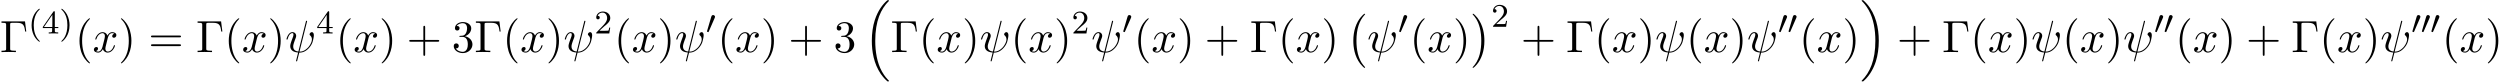 <svg xmlns="http://www.w3.org/2000/svg" xmlns:xlink="http://www.w3.org/1999/xlink" width="1011" height="33" viewBox="1872.02 1483.166 604.334 19.726"><defs><path id="g1-48" d="M2.112-3.778c.04-.103.072-.16.072-.239 0-.263-.24-.438-.462-.438-.32 0-.407.279-.439.39L.271-.63c-.032.096-.032.12-.032.128 0 .072.048.088.128.111.143.064.159.064.175.064.024 0 .072 0 .127-.135z"/><path id="g4-0" d="M6.044-7.418H.36v.338h.262c.84 0 .862.12.862.513v5.716c0 .393-.022.513-.862.513H.36V0c.382-.033 1.233-.033 1.658-.033.447 0 1.44 0 1.833.033v-.338h-.36c-1.036 0-1.036-.142-1.036-.524v-5.782c0-.36.021-.436.534-.436h1.124c1.56 0 1.789.644 1.963 2.116h.273z"/><path id="g4-40" d="M3.61 2.618c0-.033 0-.054-.185-.24-1.363-1.374-1.712-3.436-1.712-5.105 0-1.898.414-3.797 1.756-5.16.142-.131.142-.153.142-.186 0-.076-.044-.109-.11-.109-.108 0-1.09.742-1.734 2.127-.556 1.2-.687 2.411-.687 3.328 0 .85.12 2.17.72 3.403.655 1.342 1.593 2.051 1.702 2.051.065 0 .109-.032.109-.109"/><path id="g4-41" d="M3.153-2.727c0-.851-.12-2.171-.72-3.404C1.778-7.473.84-8.18.73-8.18c-.066 0-.11.043-.11.108 0 .033 0 .055.208.251C1.9-6.742 2.52-5.007 2.52-2.727c0 1.865-.404 3.785-1.756 5.16-.142.13-.142.152-.142.185 0 .066.043.11.109.11.109 0 1.09-.743 1.734-2.128.557-1.2.688-2.41.688-3.327"/><path id="g4-43" d="M4.462-2.51h3.043c.153 0 .36 0 .36-.217s-.207-.218-.36-.218H4.462V-6c0-.153 0-.36-.218-.36s-.219.207-.219.36v3.055H.971c-.153 0-.36 0-.36.218s.207.218.36.218h3.054V.545c0 .153 0 .36.219.36s.218-.207.218-.36z"/><path id="g4-51" d="M3.164-3.84c.894-.295 1.527-1.058 1.527-1.92 0-.895-.96-1.505-2.007-1.505-1.102 0-1.931.654-1.931 1.483 0 .36.24.567.556.567.338 0 .556-.24.556-.556 0-.545-.512-.545-.676-.545.338-.535 1.058-.677 1.451-.677.447 0 1.047.24 1.047 1.222 0 .131-.022.764-.305 1.244-.327.523-.698.556-.971.567-.087.01-.35.033-.426.033-.087.01-.163.022-.163.13 0 .12.076.12.262.12h.48c.894 0 1.298.742 1.298 1.812 0 1.483-.753 1.8-1.233 1.8-.469 0-1.287-.186-1.669-.83.382.055.72-.185.72-.6 0-.392-.295-.61-.61-.61-.263 0-.612.152-.612.632C.458-.48 1.473.24 2.662.24c1.33 0 2.323-.993 2.323-2.105 0-.895-.687-1.746-1.821-1.975"/><path id="g4-61" d="M7.495-3.567c.163 0 .37 0 .37-.218s-.207-.219-.36-.219H.971c-.153 0-.36 0-.36.219s.207.218.37.218zm.01 2.116c.153 0 .36 0 .36-.218s-.207-.218-.37-.218H.982c-.164 0-.371 0-.371.218s.207.218.36.218z"/><path id="g0-0" d="M4.505 12.535c0-.044-.021-.066-.043-.099-.502-.534-1.244-1.418-1.702-3.196-.25-.993-.35-2.116-.35-3.13 0-2.87.688-4.877 1.997-6.295.098-.099.098-.12.098-.142 0-.11-.087-.11-.13-.11-.164 0-.753.655-.895.819-1.113 1.32-1.822 3.283-1.822 5.716 0 1.55.273 3.742 1.702 5.586.11.13.818.96 1.015.96.043 0 .13 0 .13-.11"/><path id="g0-1" d="M3.327 6.11c0-1.55-.272-3.743-1.702-5.586C1.516.393.807-.436.611-.436c-.055 0-.131.021-.131.109 0 .043.022.076.065.109.524.567 1.233 1.45 1.68 3.185.251.993.35 2.117.35 3.131 0 1.102-.099 2.215-.382 3.284-.415 1.527-1.058 2.4-1.615 3.01-.098.099-.098.12-.098.143 0 .087.076.109.13.109.165 0 .765-.666.895-.819 1.113-1.32 1.822-3.283 1.822-5.716"/><path id="g0-16" d="M5.618 19.07c.022.01.12.12.131.12h.24c.033 0 .12-.012.12-.11 0-.044-.022-.065-.044-.098-.392-.393-.981-.993-1.658-2.193C3.23 14.695 2.793 12 2.793 9.382c0-4.844 1.374-7.691 3.283-9.622.033-.033.033-.065.033-.087 0-.11-.076-.11-.207-.11-.142 0-.164 0-.262.088-1.036.894-2.204 2.41-2.956 4.713-.47 1.44-.72 3.196-.72 5.007 0 2.585.469 5.509 2.181 8.04.295.425.699.873.699.884.109.13.261.305.349.381z"/><path id="g0-17" d="M4.538 9.37c0-3.13-.73-6.457-2.88-8.912-.153-.174-.556-.6-.818-.829C.764-.436.742-.436.6-.436c-.11 0-.207 0-.207.109 0 .043.043.087.065.109.371.382.96.982 1.637 2.182C3.273 4.058 3.709 6.753 3.709 9.37c0 4.734-1.309 7.625-3.273 9.622-.021.022-.043.054-.043.087 0 .11.098.11.207.11.142 0 .164 0 .262-.088 1.036-.895 2.203-2.411 2.956-4.713.48-1.494.72-3.262.72-5.018"/><path id="g2-32" d="M5.258-7.287c.011-.044.033-.11.033-.164 0-.109-.076-.12-.131-.12-.11 0-.12.022-.164.218L3.186-.142c-.83-.098-1.244-.502-1.244-1.222 0-.218 0-.501.589-2.029.044-.13.12-.316.12-.534 0-.491-.35-.895-.895-.895-1.036 0-1.44 1.582-1.44 1.68 0 .11.11.11.131.11.11 0 .12-.023.175-.197.294-1.036.73-1.353 1.102-1.353.087 0 .272 0 .272.35 0 .283-.109.556-.25.937-.524 1.375-.524 1.659-.524 1.844 0 1.036.85 1.484 1.898 1.55-.087.392-.087.414-.24.992-.033.12-.25 1.004-.25 1.036 0 .011 0 .11.13.11.022 0 .076 0 .098-.044.033-.022.098-.295.131-.448L3.404.12c.403 0 1.363 0 2.389-1.167a4.1 4.1 0 0 0 .796-1.31c.098-.272.338-1.221.338-1.701 0-.611-.294-.764-.48-.764-.272 0-.545.284-.545.524 0 .142.065.207.163.294.12.12.393.404.393.928 0 .698-.567 1.592-.949 1.985-.96.971-1.658.971-2.05.971z"/><path id="g2-120" d="M3.644-3.295c.065-.283.316-1.287 1.08-1.287.054 0 .316 0 .545.142-.305.055-.524.327-.524.59 0 .174.12.38.415.38.24 0 .59-.195.59-.632 0-.567-.645-.72-1.015-.72-.633 0-1.015.578-1.146.83-.273-.72-.862-.83-1.178-.83-1.135 0-1.756 1.407-1.756 1.68 0 .11.109.11.13.11.088 0 .12-.023.142-.12.371-1.157 1.091-1.43 1.462-1.43.207 0 .59.098.59.731 0 .338-.186 1.07-.59 2.596C2.215-.578 1.833-.12 1.353-.12c-.066 0-.317 0-.546-.142.273-.054.513-.283.513-.589 0-.294-.24-.382-.404-.382-.327 0-.6.284-.6.633 0 .502.546.72 1.026.72.72 0 1.113-.764 1.145-.83.131.405.524.83 1.178.83 1.124 0 1.746-1.407 1.746-1.68 0-.11-.098-.11-.131-.11-.098 0-.12.045-.142.12-.36 1.168-1.102 1.43-1.45 1.43-.426 0-.6-.35-.6-.72 0-.24.065-.48.185-.96z"/><path id="g3-40" d="M2.654 1.993c.064 0 .16 0 .16-.096 0-.032-.009-.04-.112-.144C1.61.725 1.339-.757 1.339-1.993c0-2.295.948-3.37 1.355-3.738.111-.103.12-.111.12-.15s-.032-.097-.112-.097c-.128 0-.526.407-.59.479C1.044-4.384.821-2.95.821-1.993c0 1.786.75 3.22 1.833 3.986"/><path id="g3-41" d="M2.463-1.993c0-.757-.128-1.665-.622-2.606-.39-.733-1.116-1.379-1.26-1.379-.079 0-.103.056-.103.096 0 .032 0 .048.096.144 1.116 1.06 1.37 2.518 1.37 3.745C1.945.295.997 1.38.59 1.745c-.104.104-.112.112-.112.152s.024.096.104.096c.127 0 .526-.407.59-.479C2.24.4 2.462-1.036 2.462-1.993"/><path id="g3-50" d="M2.248-1.626c.127-.12.462-.382.59-.494.494-.454.964-.893.964-1.618 0-.948-.797-1.562-1.794-1.562-.956 0-1.586.725-1.586 1.434 0 .391.311.447.423.447a.41.41 0 0 0 .414-.423c0-.414-.398-.414-.494-.414a1.23 1.23 0 0 1 1.156-.781c.741 0 1.124.63 1.124 1.299 0 .829-.582 1.435-1.523 2.399L.518-.303C.422-.215.422-.199.422 0h3.149l.23-1.427h-.246c-.024.16-.088.558-.184.71-.047.063-.653.063-.78.063H1.17z"/><path id="g3-52" d="M3.14-5.157c0-.16 0-.223-.167-.223-.104 0-.112.008-.191.12L.239-1.57v.263h2.248v.661c0 .295-.024.383-.638.383h-.183V0c.677-.024.693-.024 1.147-.024s.47 0 1.148.024v-.263h-.183c-.614 0-.638-.088-.638-.383v-.661h.845v-.263H3.14zm-.598.646v2.94H.518z"/></defs><g id="page1"><use xlink:href="#g4-0" x="1872.02" y="1495.761"/><use xlink:href="#g3-40" x="1878.838" y="1491.257"/><use xlink:href="#g3-52" x="1882.131" y="1491.257"/><use xlink:href="#g3-41" x="1886.365" y="1491.257"/><use xlink:href="#g4-40" x="1890.157" y="1495.761"/><use xlink:href="#g2-120" x="1894.399" y="1495.761"/><use xlink:href="#g4-41" x="1900.634" y="1495.761"/><use xlink:href="#g4-61" x="1907.907" y="1495.761"/><use xlink:href="#g4-0" x="1919.422" y="1495.761"/><use xlink:href="#g4-40" x="1926.24" y="1495.761"/><use xlink:href="#g2-120" x="1930.483" y="1495.761"/><use xlink:href="#g4-41" x="1936.717" y="1495.761"/><use xlink:href="#g2-32" x="1940.96" y="1495.761"/><use xlink:href="#g3-52" x="1948.457" y="1491.257"/><use xlink:href="#g4-40" x="1953.19" y="1495.761"/><use xlink:href="#g2-120" x="1957.432" y="1495.761"/><use xlink:href="#g4-41" x="1963.667" y="1495.761"/><use xlink:href="#g4-43" x="1970.334" y="1495.761"/><use xlink:href="#g4-51" x="1981.243" y="1495.761"/><use xlink:href="#g4-0" x="1986.697" y="1495.761"/><use xlink:href="#g4-40" x="1993.515" y="1495.761"/><use xlink:href="#g2-120" x="1997.758" y="1495.761"/><use xlink:href="#g4-41" x="2003.993" y="1495.761"/><use xlink:href="#g2-32" x="2008.235" y="1495.761"/><use xlink:href="#g3-50" x="2015.733" y="1491.257"/><use xlink:href="#g4-40" x="2020.465" y="1495.761"/><use xlink:href="#g2-120" x="2024.707" y="1495.761"/><use xlink:href="#g4-41" x="2030.942" y="1495.761"/><use xlink:href="#g2-32" x="2035.185" y="1495.761"/><use xlink:href="#g1-48" x="2042.682" y="1491.257"/><use xlink:href="#g4-40" x="2045.477" y="1495.761"/><use xlink:href="#g2-120" x="2049.72" y="1495.761"/><use xlink:href="#g4-41" x="2055.955" y="1495.761"/><use xlink:href="#g4-43" x="2062.621" y="1495.761"/><use xlink:href="#g4-51" x="2073.53" y="1495.761"/><use xlink:href="#g0-16" x="2080.803" y="1483.652"/><use xlink:href="#g4-0" x="2087.318" y="1495.761"/><use xlink:href="#g4-40" x="2094.136" y="1495.761"/><use xlink:href="#g2-120" x="2098.379" y="1495.761"/><use xlink:href="#g4-41" x="2104.614" y="1495.761"/><use xlink:href="#g2-32" x="2108.856" y="1495.761"/><use xlink:href="#g4-40" x="2116.354" y="1495.761"/><use xlink:href="#g2-120" x="2120.596" y="1495.761"/><use xlink:href="#g4-41" x="2126.831" y="1495.761"/><use xlink:href="#g3-50" x="2131.073" y="1491.257"/><use xlink:href="#g2-32" x="2135.806" y="1495.761"/><use xlink:href="#g1-48" x="2143.303" y="1491.257"/><use xlink:href="#g4-40" x="2146.098" y="1495.761"/><use xlink:href="#g2-120" x="2150.341" y="1495.761"/><use xlink:href="#g4-41" x="2156.575" y="1495.761"/><use xlink:href="#g4-43" x="2163.242" y="1495.761"/><use xlink:href="#g4-0" x="2174.151" y="1495.761"/><use xlink:href="#g4-40" x="2180.969" y="1495.761"/><use xlink:href="#g2-120" x="2185.212" y="1495.761"/><use xlink:href="#g4-41" x="2191.447" y="1495.761"/><use xlink:href="#g0-0" x="2197.507" y="1486.925"/><use xlink:href="#g2-32" x="2202.507" y="1495.761"/><use xlink:href="#g1-48" x="2210.005" y="1491.257"/><use xlink:href="#g4-40" x="2212.8" y="1495.761"/><use xlink:href="#g2-120" x="2217.042" y="1495.761"/><use xlink:href="#g4-41" x="2223.277" y="1495.761"/><use xlink:href="#g0-1" x="2227.52" y="1486.925"/><use xlink:href="#g3-50" x="2232.52" y="1489.643"/><use xlink:href="#g4-43" x="2239.676" y="1495.761"/><use xlink:href="#g4-0" x="2250.585" y="1495.761"/><use xlink:href="#g4-40" x="2257.403" y="1495.761"/><use xlink:href="#g2-120" x="2261.646" y="1495.761"/><use xlink:href="#g4-41" x="2267.881" y="1495.761"/><use xlink:href="#g2-32" x="2272.123" y="1495.761"/><use xlink:href="#g4-40" x="2279.621" y="1495.761"/><use xlink:href="#g2-120" x="2283.863" y="1495.761"/><use xlink:href="#g4-41" x="2290.098" y="1495.761"/><use xlink:href="#g2-32" x="2294.34" y="1495.761"/><use xlink:href="#g1-48" x="2301.838" y="1491.257"/><use xlink:href="#g1-48" x="2304.135" y="1491.257"/><use xlink:href="#g4-40" x="2306.93" y="1495.761"/><use xlink:href="#g2-120" x="2311.172" y="1495.761"/><use xlink:href="#g4-41" x="2317.407" y="1495.761"/><use xlink:href="#g0-17" x="2321.65" y="1483.652"/><use xlink:href="#g4-43" x="2330.589" y="1495.761"/><use xlink:href="#g4-0" x="2341.498" y="1495.761"/><use xlink:href="#g4-40" x="2348.316" y="1495.761"/><use xlink:href="#g2-120" x="2352.559" y="1495.761"/><use xlink:href="#g4-41" x="2358.793" y="1495.761"/><use xlink:href="#g2-32" x="2363.036" y="1495.761"/><use xlink:href="#g4-40" x="2370.533" y="1495.761"/><use xlink:href="#g2-120" x="2374.776" y="1495.761"/><use xlink:href="#g4-41" x="2381.011" y="1495.761"/><use xlink:href="#g2-32" x="2385.253" y="1495.761"/><use xlink:href="#g1-48" x="2392.751" y="1491.257"/><use xlink:href="#g1-48" x="2395.047" y="1491.257"/><use xlink:href="#g4-40" x="2397.843" y="1495.761"/><use xlink:href="#g2-120" x="2402.085" y="1495.761"/><use xlink:href="#g4-41" x="2408.32" y="1495.761"/><use xlink:href="#g4-43" x="2414.986" y="1495.761"/><use xlink:href="#g4-0" x="2425.896" y="1495.761"/><use xlink:href="#g4-40" x="2432.714" y="1495.761"/><use xlink:href="#g2-120" x="2436.956" y="1495.761"/><use xlink:href="#g4-41" x="2443.191" y="1495.761"/><use xlink:href="#g2-32" x="2447.433" y="1495.761"/><use xlink:href="#g1-48" x="2454.931" y="1491.257"/><use xlink:href="#g1-48" x="2457.228" y="1491.257"/><use xlink:href="#g1-48" x="2459.525" y="1491.257"/><use xlink:href="#g4-40" x="2462.32" y="1495.761"/><use xlink:href="#g2-120" x="2466.562" y="1495.761"/><use xlink:href="#g4-41" x="2472.797" y="1495.761"/></g><script type="text/ecmascript">if(window.parent.postMessage)window.parent.postMessage(&quot;8.94617|758.25|24.75|&quot;+window.location,&quot;*&quot;);</script></svg>